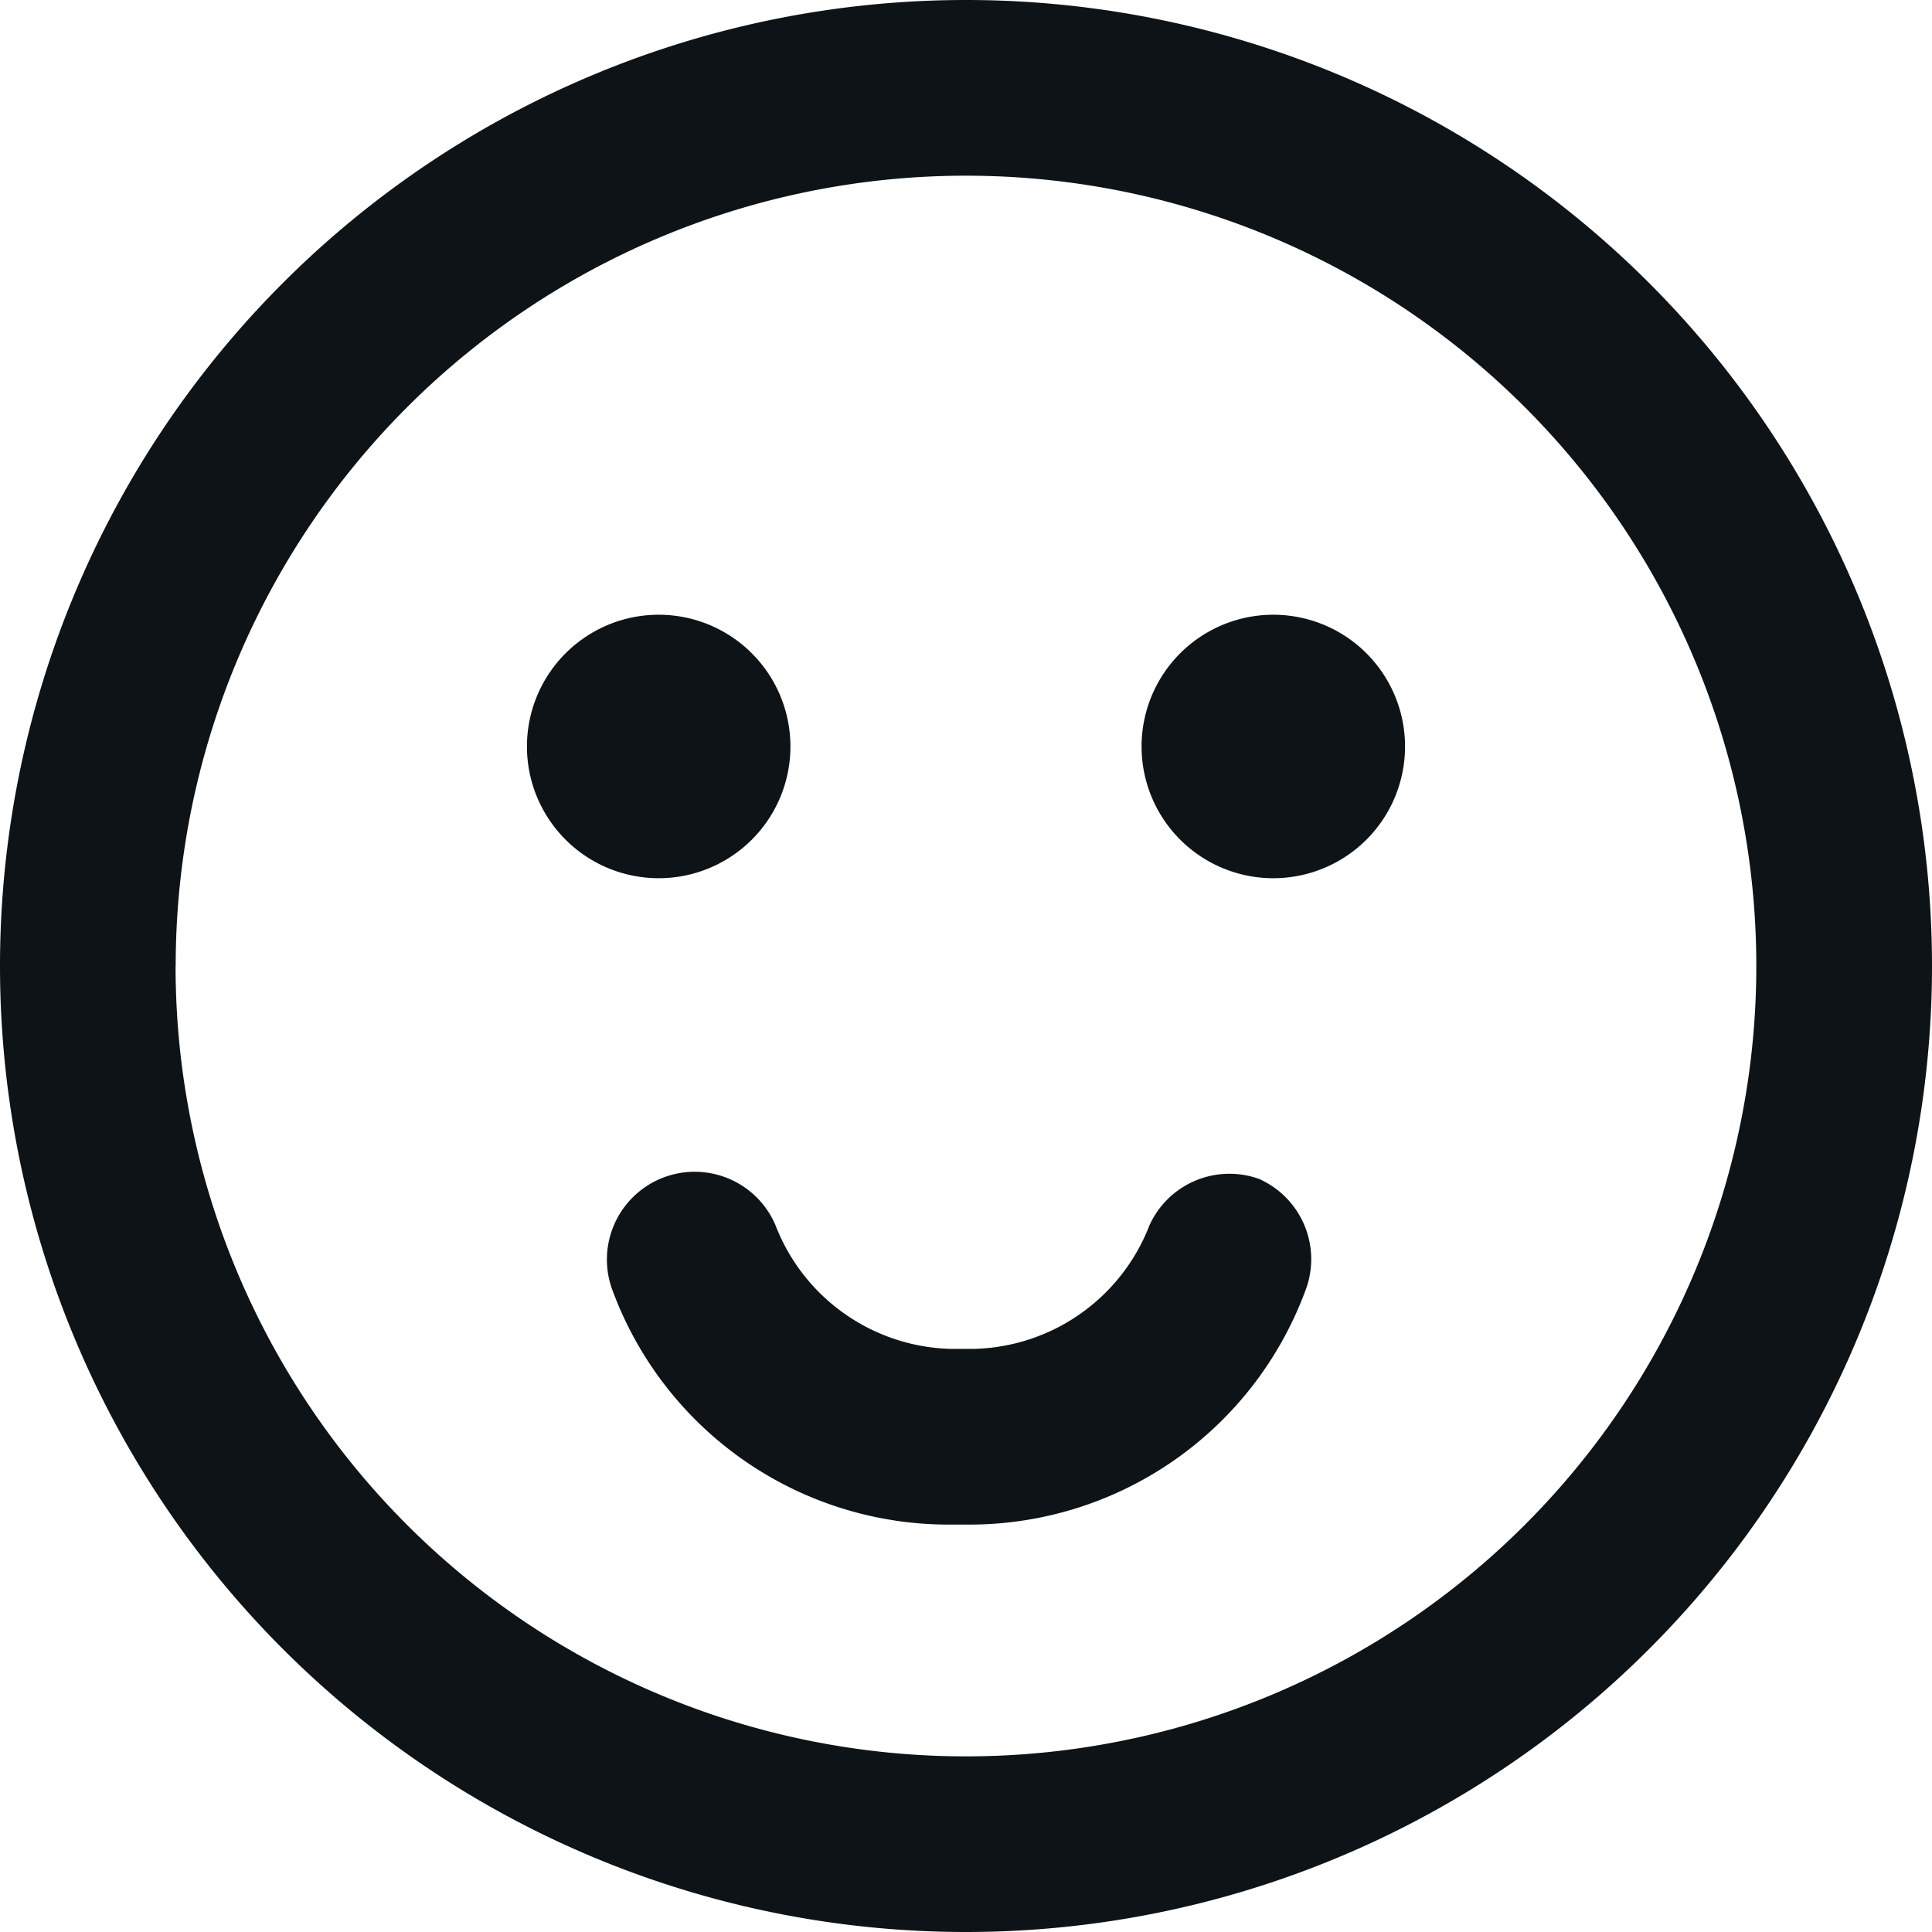 <svg width="16" height="16" viewBox="0 0 16 16" fill="none" xmlns="http://www.w3.org/2000/svg"><path fill-rule="evenodd" clip-rule="evenodd" d="M0 8a8 8 0 1 1 16 0A8 8 0 0 1 0 8zm1.454 0a6.545 6.545 0 1 0 13.091 0 6.545 6.545 0 0 0-13.09 0z" fill="#0E1317"/><path d="M10.437 9.767a.727.727 0 0 0-.917.379 1.6 1.6 0 0 1-1.454 1.025h-.19a1.6 1.6 0 0 1-1.454-1.025.727.727 0 0 0-1.345.552 2.967 2.967 0 0 0 2.785 1.928h.16a2.967 2.967 0 0 0 2.785-1.928.727.727 0 0 0-.37-.93zM5.455 7.273a1.09 1.09 0 1 0 0-2.182 1.09 1.09 0 0 0 0 2.182zm5.09 0a1.09 1.09 0 1 0 0-2.182 1.09 1.09 0 0 0 0 2.182z" fill="#0E1317"/></svg>